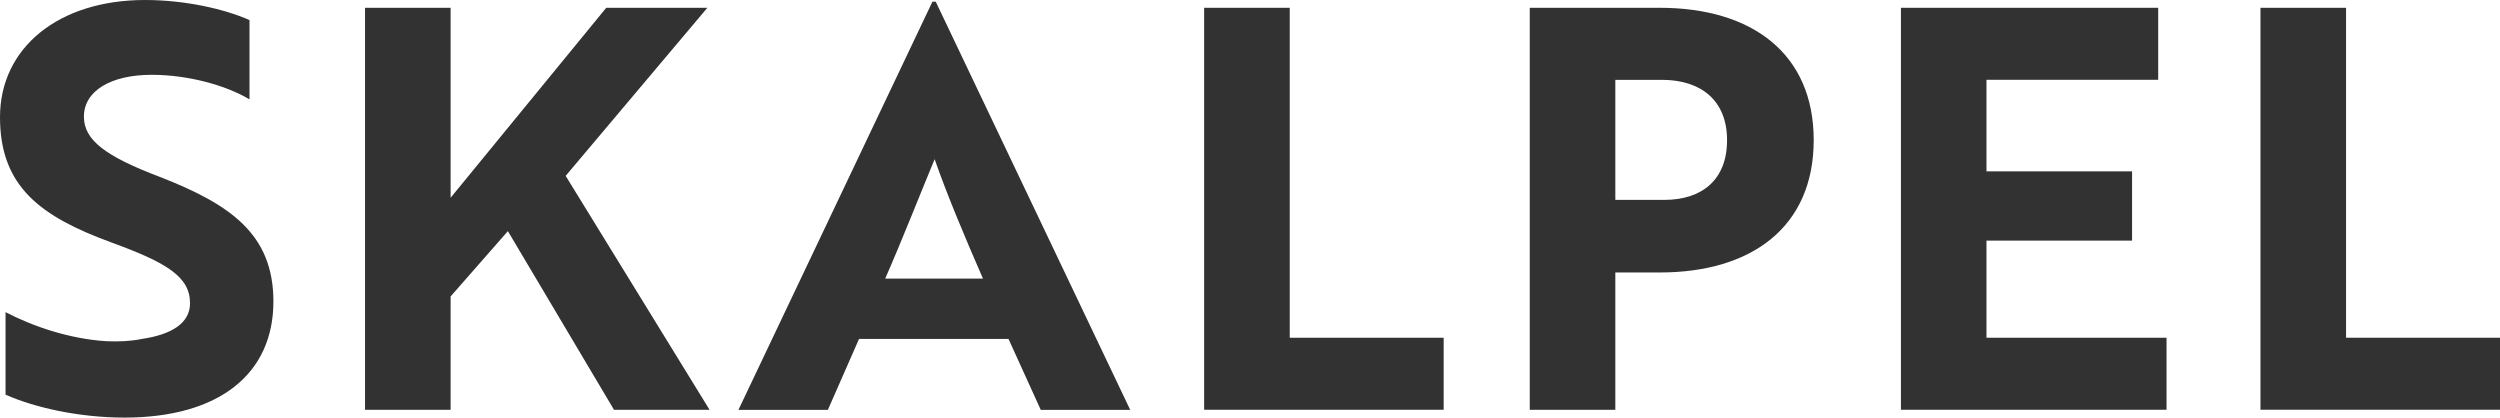 <svg width="425" height="71" viewBox="0 0 425 71" fill="none" xmlns="http://www.w3.org/2000/svg">
<g clip-path="url(#clip0_1_9)">
<path d="M0.942 67.106V53.063C5.661 55.533 11.896 57.615 18.041 58.002C20.212 58.102 22.293 58.002 24.088 57.624C29.282 56.867 32.305 54.875 32.305 51.549C32.305 46.997 28.241 44.617 18.893 41.201C6.989 36.83 0 31.8 0 19.929C0 8.058 10.012 0 24.653 0C31.453 0 38.163 1.523 42.416 3.416V16.892C38.45 14.521 32.027 12.718 25.792 12.718C18.804 12.718 14.264 15.467 14.264 19.839C14.264 23.823 17.951 26.581 27.209 30.087C39.114 34.738 46.48 39.768 46.48 51.251C46.48 63.591 37.221 70.991 21.163 70.991C13.421 70.991 5.858 69.278 0.951 67.097L0.942 67.106Z" fill="#323232"/>
<path d="M76.614 33.603L103.061 1.325H120.25L96.162 29.898L120.626 69.666H104.38L86.338 39.29L76.605 50.395V69.666H62.054V1.325H76.605V33.594L76.614 33.603Z" fill="#323232"/>
<path d="M158.512 0.288H159.077L192.135 69.675H176.929L171.448 57.624H146.033L140.74 69.675H125.534L158.512 0.288ZM167.106 47.366C163.993 40.245 160.97 33.035 158.888 27.059C156.906 31.809 153.317 40.913 150.482 47.366H167.106Z" fill="#323232"/>
<path d="M204.704 69.666V1.325H219.255V57.416H245.424V69.657H204.704V69.666Z" fill="#323232"/>
<path d="M274.607 46.321V69.666H260.056V1.325H282.161C297.843 1.325 308.33 9.104 308.33 23.823C308.33 38.542 297.843 46.321 282.161 46.321H274.607ZM274.607 13.574V33.981H282.924C289.248 33.981 293.599 30.655 293.599 23.823C293.599 16.991 289.069 13.574 282.547 13.574H274.607Z" fill="#323232"/>
<path d="M323.159 69.666V1.325H366.894V13.565H337.702V29.132H362.453V40.904H337.702V57.416H368.311V69.657H323.159V69.666Z" fill="#323232"/>
<path d="M384.28 69.666V1.325H398.831V57.416H425V69.657H384.289L384.28 69.666Z" fill="#323232"/>
</g>
<defs>
<clipPath id="clip0_1_9">
<rect width="425" height="71" fill="white"/>
</clipPath>
</defs>
</svg>
